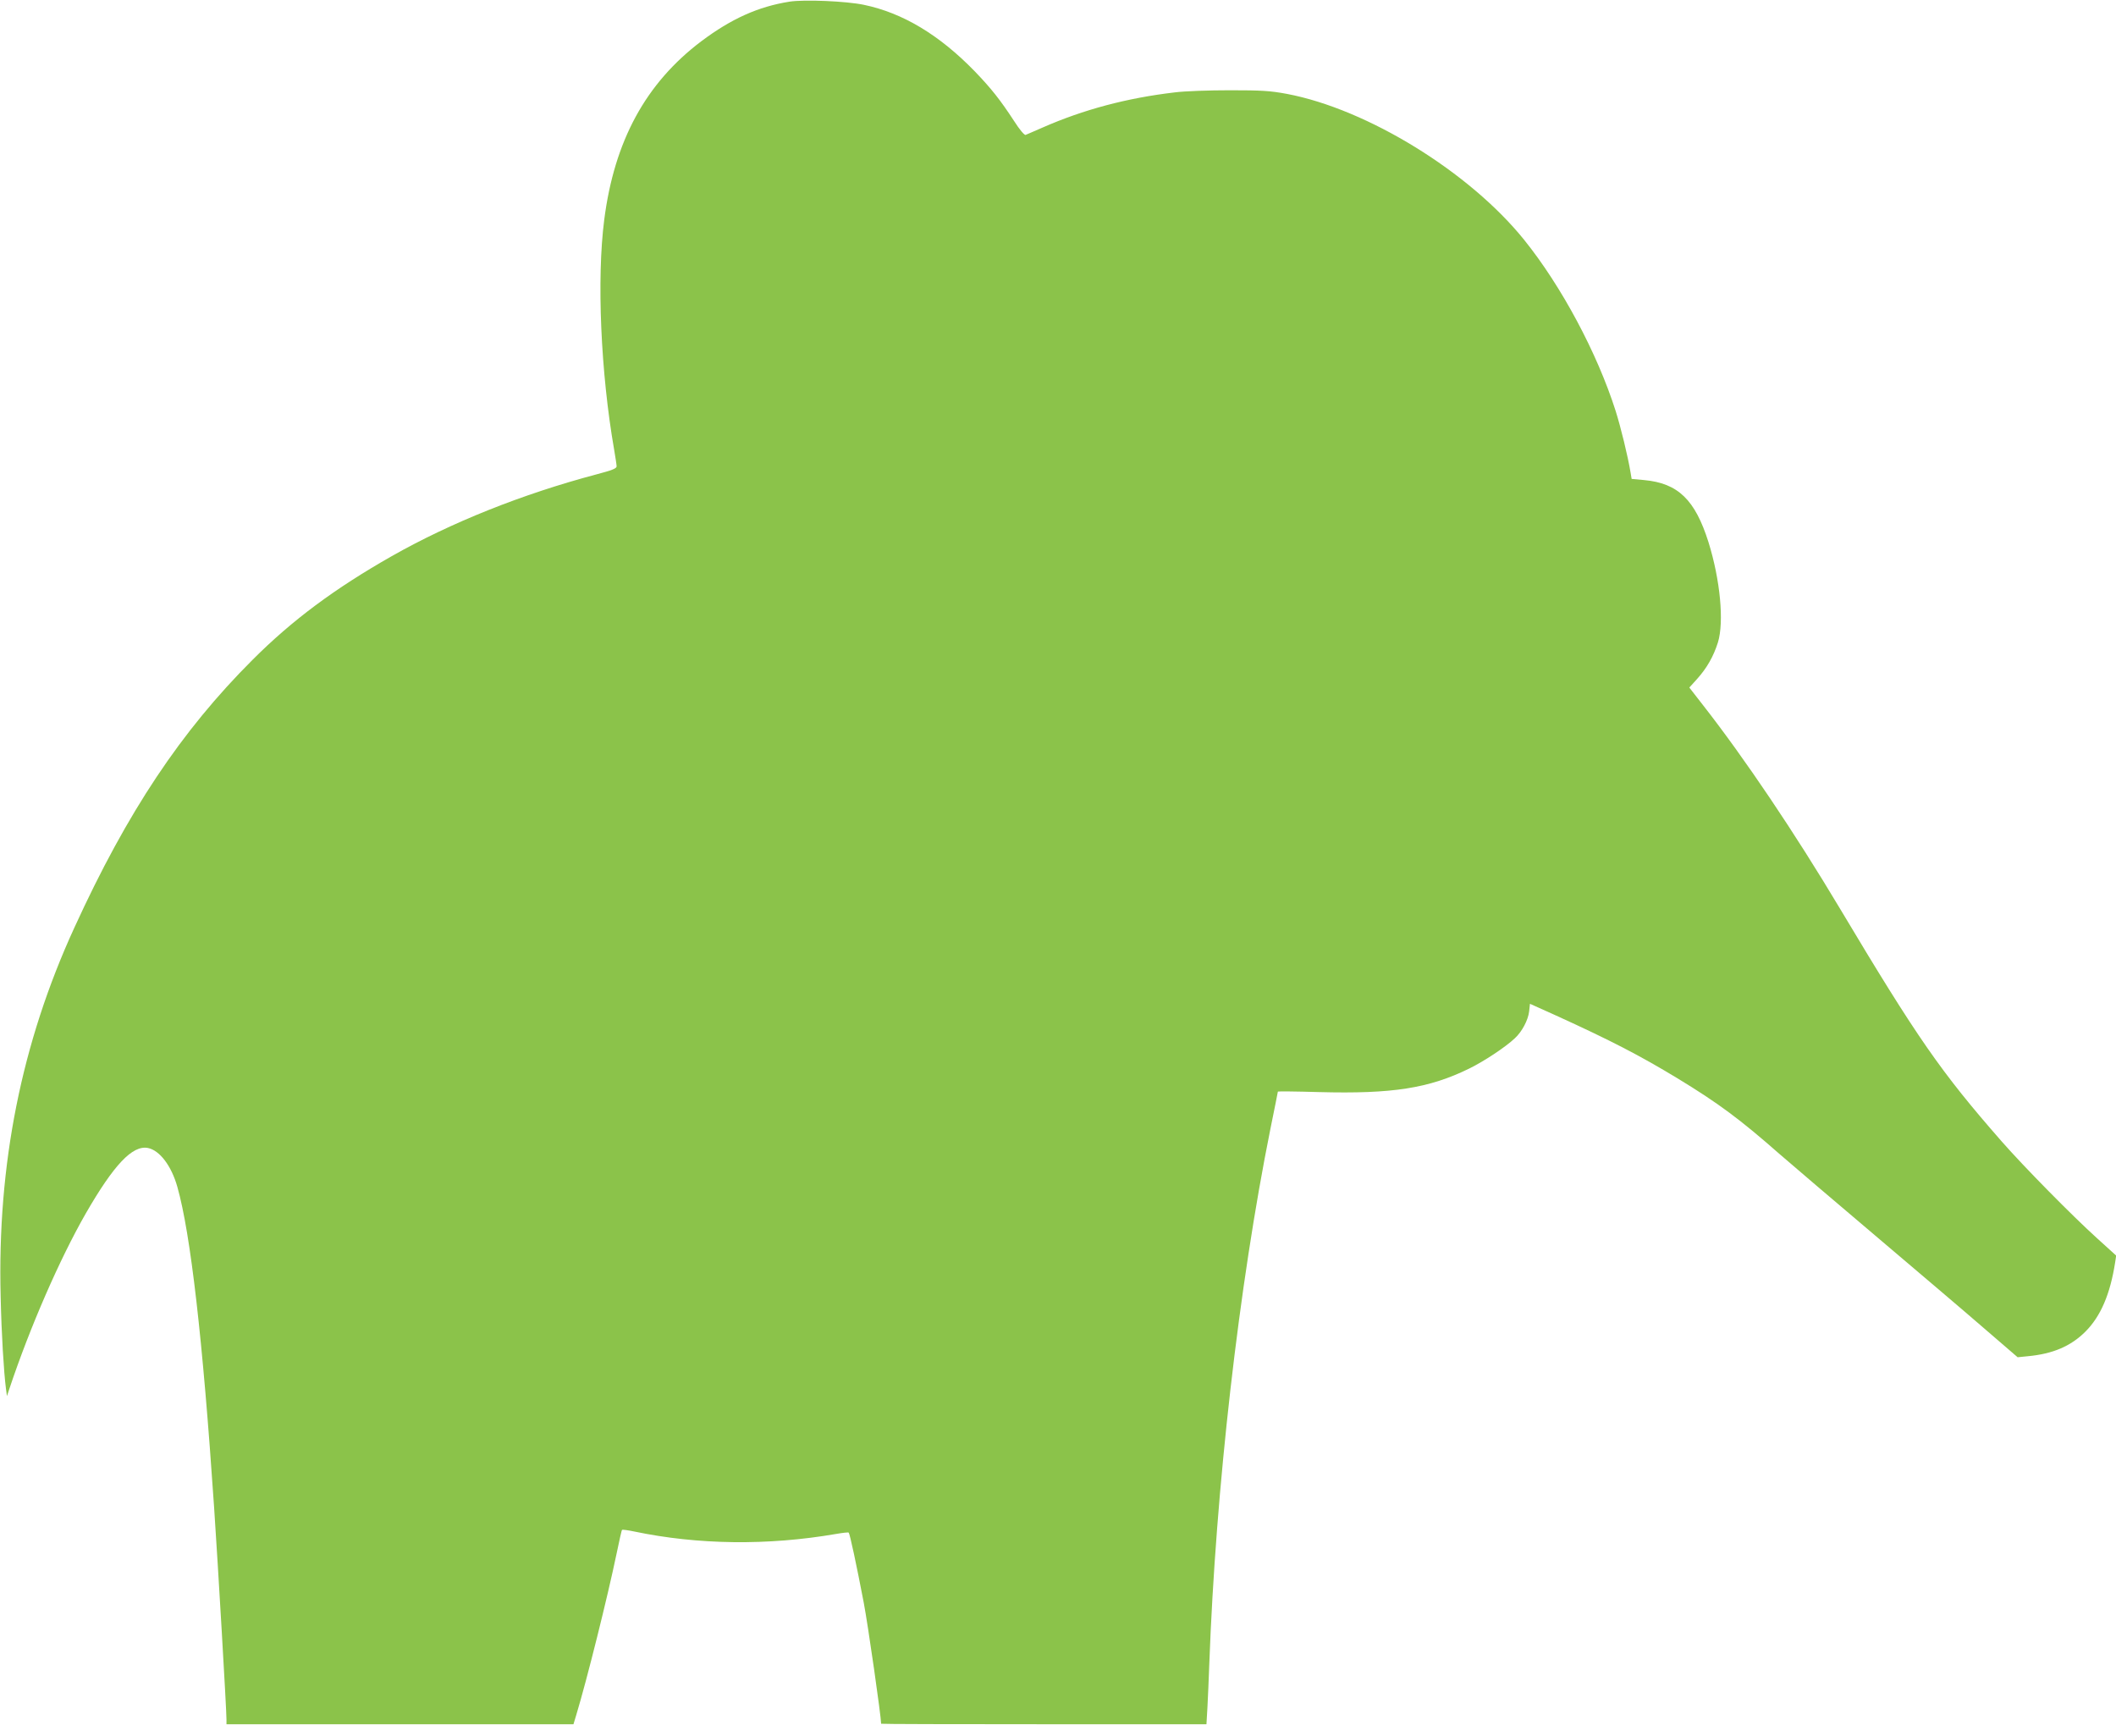 <?xml version="1.0" standalone="no"?>
<!DOCTYPE svg PUBLIC "-//W3C//DTD SVG 20010904//EN"
 "http://www.w3.org/TR/2001/REC-SVG-20010904/DTD/svg10.dtd">
<svg version="1.0" xmlns="http://www.w3.org/2000/svg"
 width="1280pt" height="1050pt" viewBox="0 0 1280 1050"
 preserveAspectRatio="xMidYMid meet">
<g transform="translate(0,1050) scale(0.1,-0.1)"
fill="#8bc34a" stroke="none">
<path d="M4776 10490 c-190 -30 -353 -104 -533 -239 -337 -254 -527 -604 -588
-1081 -46 -358 -21 -925 60 -1390 8 -47 15 -92 15 -101 0 -13 -29 -24 -120
-48 -449 -119 -880 -291 -1240 -495 -345 -196 -602 -387 -841 -626 -433 -432
-759 -921 -1079 -1621 -320 -697 -467 -1432 -446 -2234 5 -226 19 -454 32
-555 l6 -45 15 45 c125 374 304 784 462 1060 170 295 282 413 375 396 72 -14
143 -108 179 -236 80 -284 153 -916 222 -1936 24 -355 75 -1226 75 -1285 l0
-29 1050 0 1049 0 16 53 c66 218 191 720 245 980 16 76 30 141 33 143 2 2 35
-2 73 -10 386 -81 809 -86 1221 -15 40 7 75 11 77 8 7 -7 47 -194 91 -424 26
-137 105 -688 105 -732 0 -2 443 -3 984 -3 l984 0 6 103 c3 56 8 172 11 257
39 1066 179 2292 370 3242 25 122 45 223 45 225 0 2 111 1 248 -3 446 -12 666
23 909 142 90 44 220 130 276 183 44 40 81 111 87 163 l5 46 160 -72 c327
-149 505 -241 731 -378 250 -152 380 -249 619 -459 72 -63 331 -283 575 -490
245 -208 540 -458 655 -558 l210 -181 60 6 c153 14 262 61 350 149 92 92 150
226 180 420 l6 40 -118 107 c-149 135 -437 427 -574 583 -368 420 -511 626
-980 1411 -271 454 -575 906 -826 1227 l-84 108 47 52 c60 67 99 136 126 221
38 124 14 378 -57 606 -81 257 -184 357 -389 376 l-76 7 -6 36 c-17 103 -60
278 -91 376 -112 351 -327 753 -553 1034 -331 411 -949 791 -1435 883 -102 19
-154 22 -345 22 -124 0 -274 -5 -335 -13 -289 -34 -551 -104 -797 -212 -51
-22 -98 -43 -104 -45 -7 -3 -38 34 -69 83 -85 130 -138 197 -239 302 -214 220
-435 353 -671 402 -105 22 -360 33 -449 19z"/>
</g>
</svg>
